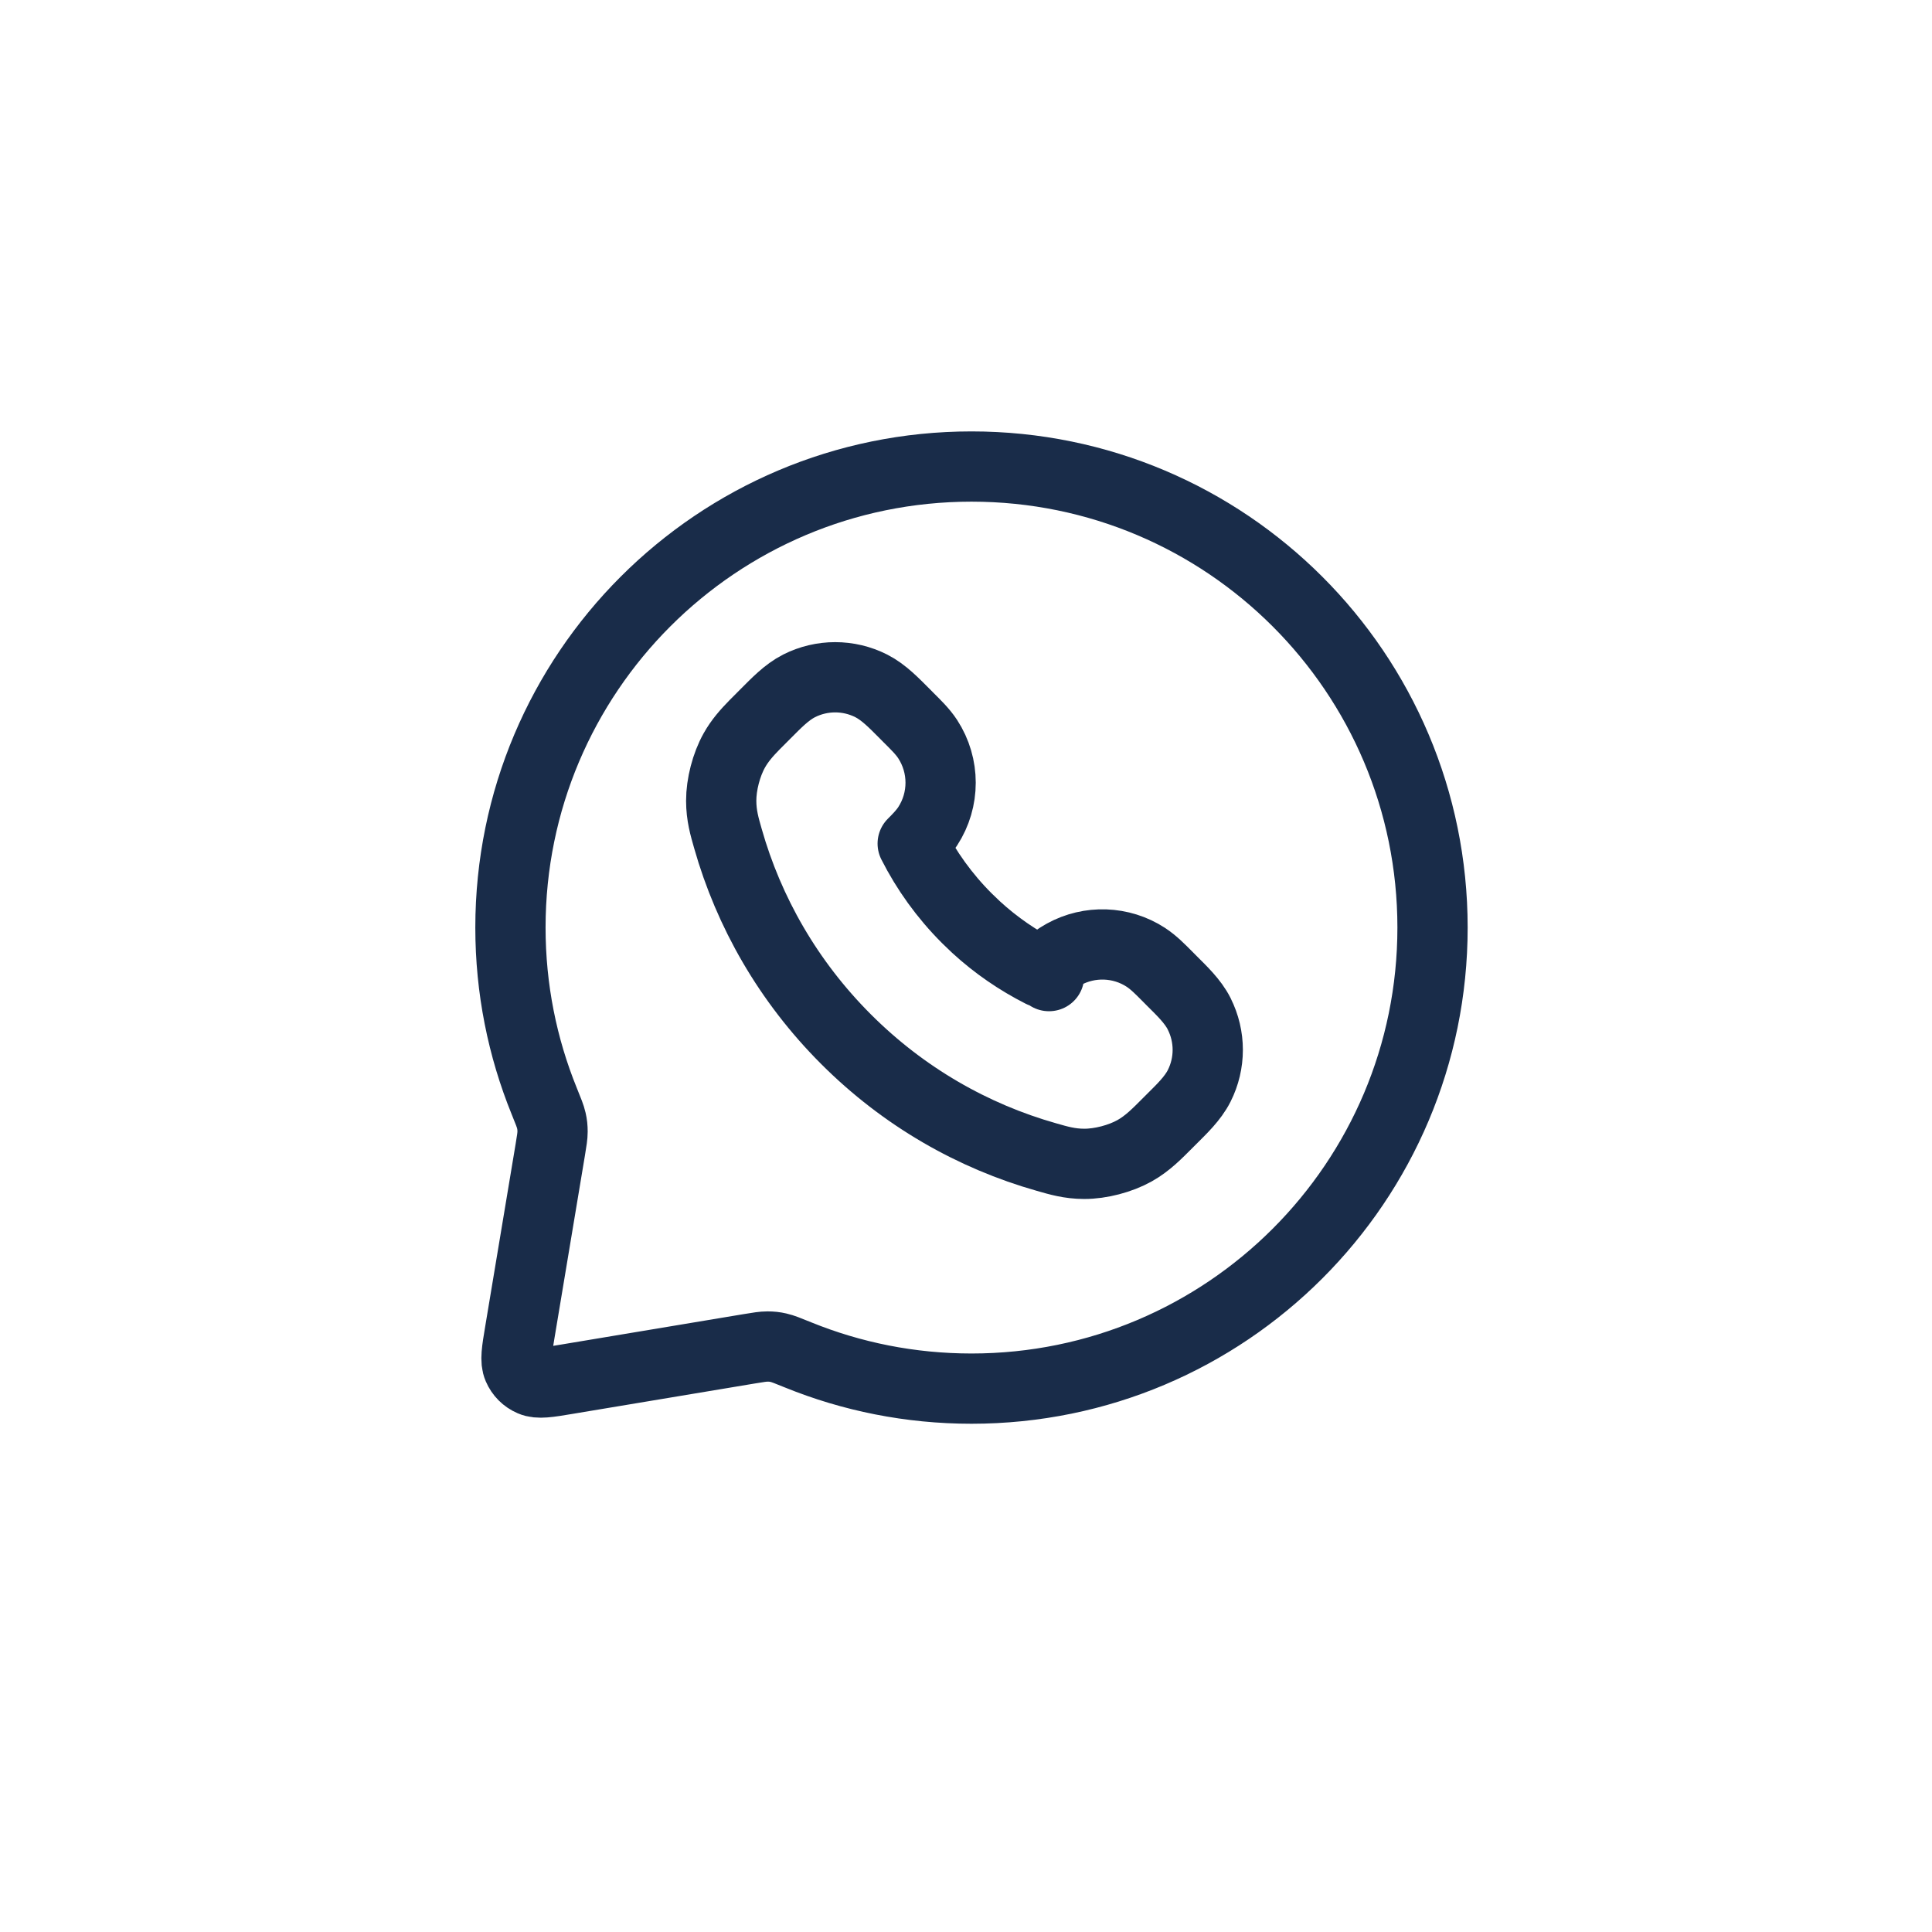 <?xml version="1.0" encoding="UTF-8"?> <svg xmlns="http://www.w3.org/2000/svg" width="44" height="44" viewBox="0 0 44 44" fill="none"><path d="M32.625 21.125C32.625 26.924 27.924 31.625 22.125 31.625C20.728 31.625 19.395 31.352 18.176 30.857C17.943 30.762 17.826 30.715 17.732 30.694C17.64 30.673 17.572 30.666 17.477 30.666C17.381 30.666 17.275 30.683 17.065 30.718L12.914 31.41C12.479 31.483 12.262 31.519 12.105 31.451C11.967 31.392 11.858 31.283 11.799 31.145C11.731 30.988 11.767 30.771 11.84 30.336L12.532 26.185C12.567 25.975 12.584 25.869 12.584 25.773C12.584 25.678 12.577 25.61 12.556 25.518C12.535 25.424 12.488 25.307 12.393 25.074C11.898 23.855 11.625 22.522 11.625 21.125C11.625 15.326 16.326 10.625 22.125 10.625C27.924 10.625 32.625 15.326 32.625 21.125Z" stroke="#192C49" stroke-width="1.6" stroke-linecap="round" stroke-linejoin="round"></path><path d="M18.199 15.62C18.715 15.359 19.326 15.359 19.842 15.62C20.13 15.766 20.371 16.022 20.598 16.248L20.697 16.348C20.846 16.497 21.012 16.656 21.128 16.834C21.52 17.437 21.52 18.215 21.128 18.817C21.035 18.96 20.909 19.089 20.786 19.212C21.096 19.824 21.506 20.399 22.019 20.912L22.227 21.112C22.685 21.533 23.188 21.875 23.718 22.144C23.841 22.021 23.971 21.895 24.113 21.803L24.229 21.734C24.813 21.413 25.532 21.435 26.097 21.803H26.096C26.274 21.918 26.434 22.084 26.583 22.233L26.682 22.333C26.908 22.559 27.165 22.8 27.311 23.089H27.31C27.571 23.605 27.571 24.215 27.31 24.731C27.164 25.02 26.908 25.261 26.682 25.487L26.602 25.567C26.356 25.813 26.139 26.039 25.84 26.207C25.516 26.389 25.064 26.507 24.692 26.506C24.355 26.505 24.107 26.43 23.834 26.352C22.16 25.878 20.581 24.981 19.266 23.665C17.95 22.349 17.053 20.77 16.578 19.097C16.5 18.823 16.426 18.576 16.425 18.238C16.424 17.867 16.541 17.415 16.723 17.091C16.849 16.866 17.008 16.688 17.183 16.509L17.443 16.248C17.67 16.022 17.911 15.766 18.199 15.62ZM23.889 22.23C23.89 22.23 23.891 22.23 23.892 22.23C23.891 22.23 23.889 22.229 23.886 22.227C23.887 22.228 23.888 22.229 23.889 22.23Z" stroke="#192C49" stroke-width="1.6" stroke-linecap="round" stroke-linejoin="round"></path></svg> 